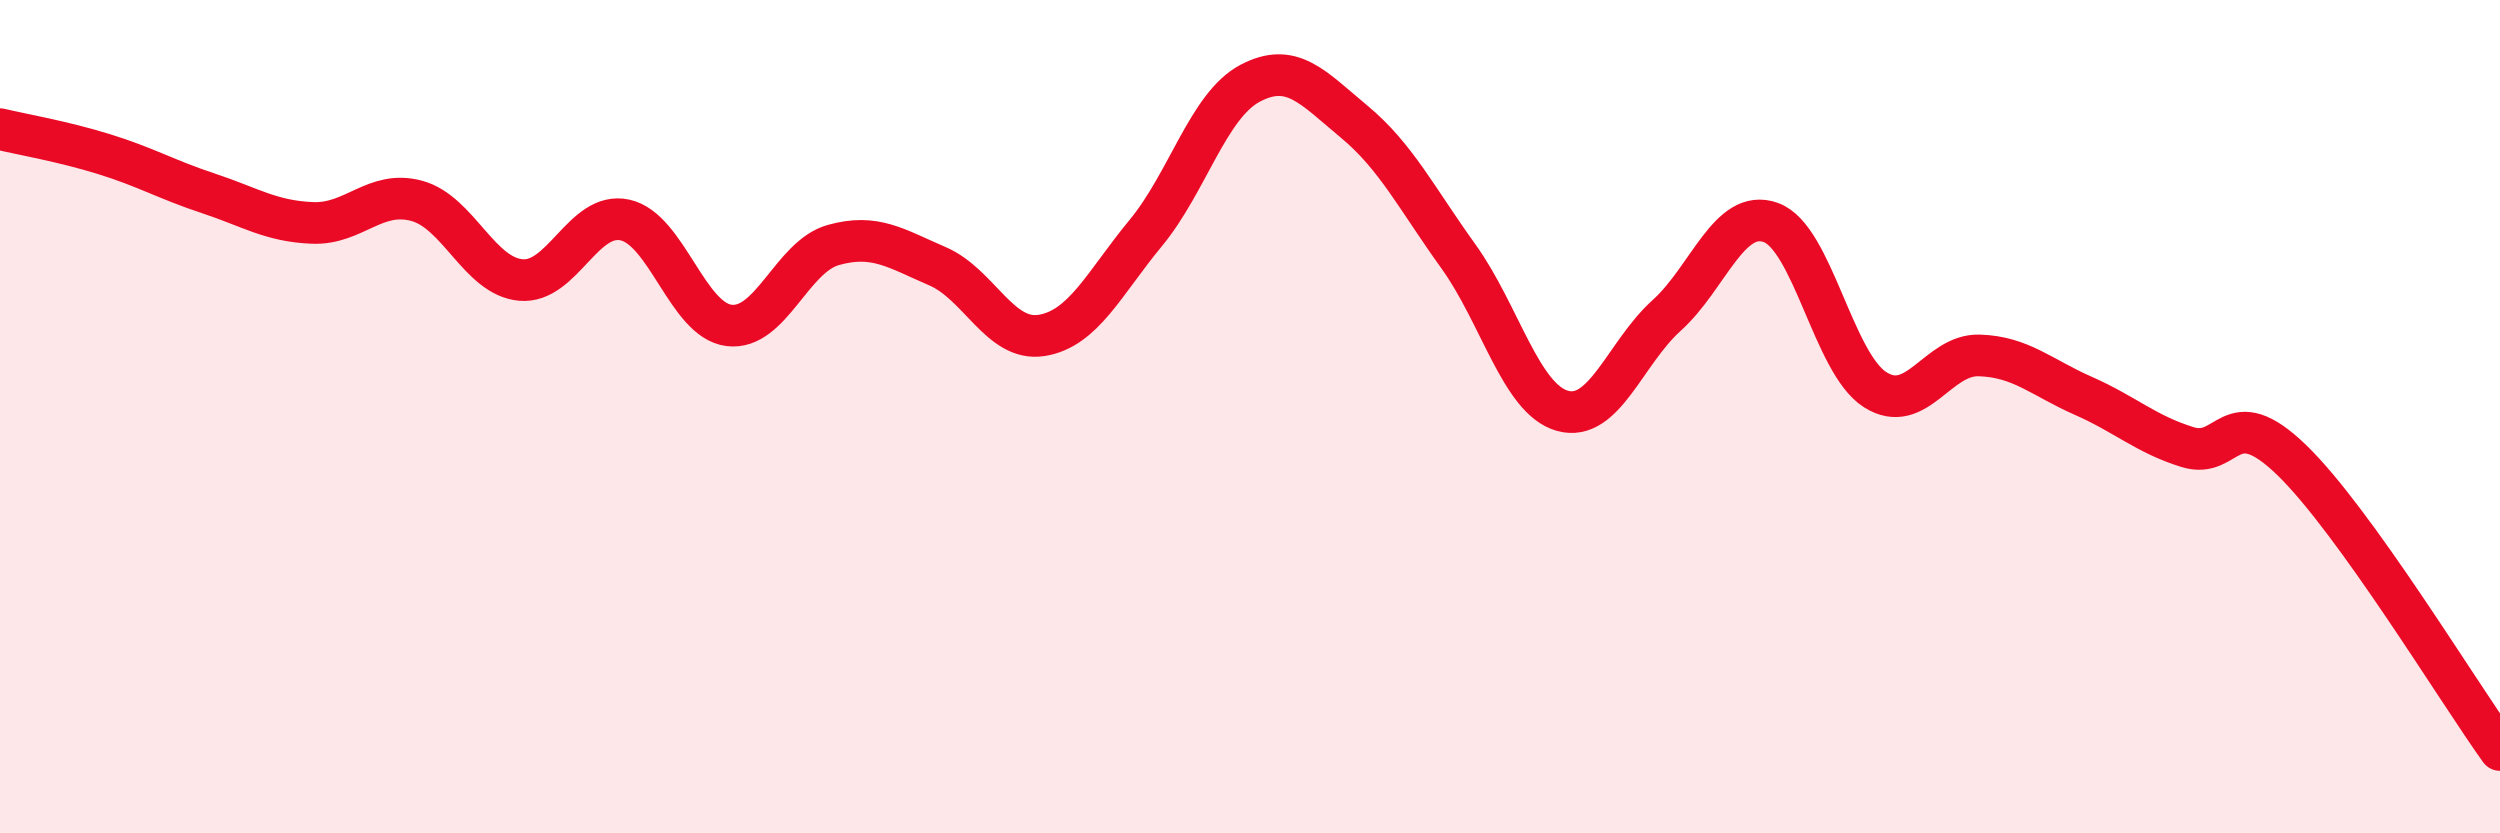 
    <svg width="60" height="20" viewBox="0 0 60 20" xmlns="http://www.w3.org/2000/svg">
      <path
        d="M 0,3.1 C 0.5,3.22 1.5,3.39 2.5,3.7 C 3.5,4.01 4,4.31 5,4.64 C 6,4.97 6.5,5.31 7.5,5.35 C 8.5,5.39 9,4.55 10,4.82 C 11,5.09 11.5,6.63 12.5,6.72 C 13.5,6.81 14,5.06 15,5.28 C 16,5.5 16.5,7.69 17.5,7.81 C 18.5,7.93 19,6.16 20,5.88 C 21,5.6 21.5,5.96 22.5,6.39 C 23.5,6.82 24,8.21 25,8.05 C 26,7.89 26.5,6.8 27.5,5.59 C 28.5,4.38 29,2.53 30,2 C 31,1.47 31.5,2.09 32.5,2.92 C 33.5,3.75 34,4.76 35,6.15 C 36,7.54 36.5,9.58 37.5,9.86 C 38.5,10.14 39,8.47 40,7.57 C 41,6.67 41.5,4.98 42.5,5.34 C 43.5,5.7 44,8.71 45,9.35 C 46,9.99 46.5,8.5 47.5,8.53 C 48.5,8.56 49,9.06 50,9.5 C 51,9.94 51.5,10.42 52.5,10.73 C 53.5,11.04 53.5,9.59 55,11.04 C 56.5,12.49 59,16.61 60,18L60 20L0 20Z"
        fill="#EB0A25"
        opacity="0.1"
        stroke-linecap="round"
        stroke-linejoin="round"
      />
      <path
        d="M 0,3.1 C 0.5,3.22 1.5,3.39 2.5,3.7 C 3.5,4.01 4,4.31 5,4.64 C 6,4.97 6.5,5.31 7.5,5.35 C 8.5,5.39 9,4.55 10,4.82 C 11,5.09 11.5,6.63 12.5,6.72 C 13.5,6.81 14,5.06 15,5.28 C 16,5.5 16.5,7.69 17.5,7.81 C 18.5,7.93 19,6.16 20,5.88 C 21,5.6 21.5,5.96 22.5,6.39 C 23.5,6.82 24,8.21 25,8.05 C 26,7.89 26.5,6.8 27.5,5.59 C 28.5,4.38 29,2.53 30,2 C 31,1.47 31.5,2.09 32.5,2.92 C 33.5,3.75 34,4.76 35,6.15 C 36,7.54 36.5,9.58 37.5,9.86 C 38.5,10.14 39,8.47 40,7.57 C 41,6.67 41.5,4.98 42.5,5.34 C 43.5,5.7 44,8.71 45,9.35 C 46,9.99 46.5,8.5 47.5,8.53 C 48.5,8.56 49,9.06 50,9.5 C 51,9.94 51.5,10.42 52.5,10.73 C 53.5,11.04 53.5,9.59 55,11.04 C 56.5,12.49 59,16.61 60,18"
        stroke="#EB0A25"
        stroke-width="1"
        fill="none"
        stroke-linecap="round"
        stroke-linejoin="round"
      />
    </svg>
  
